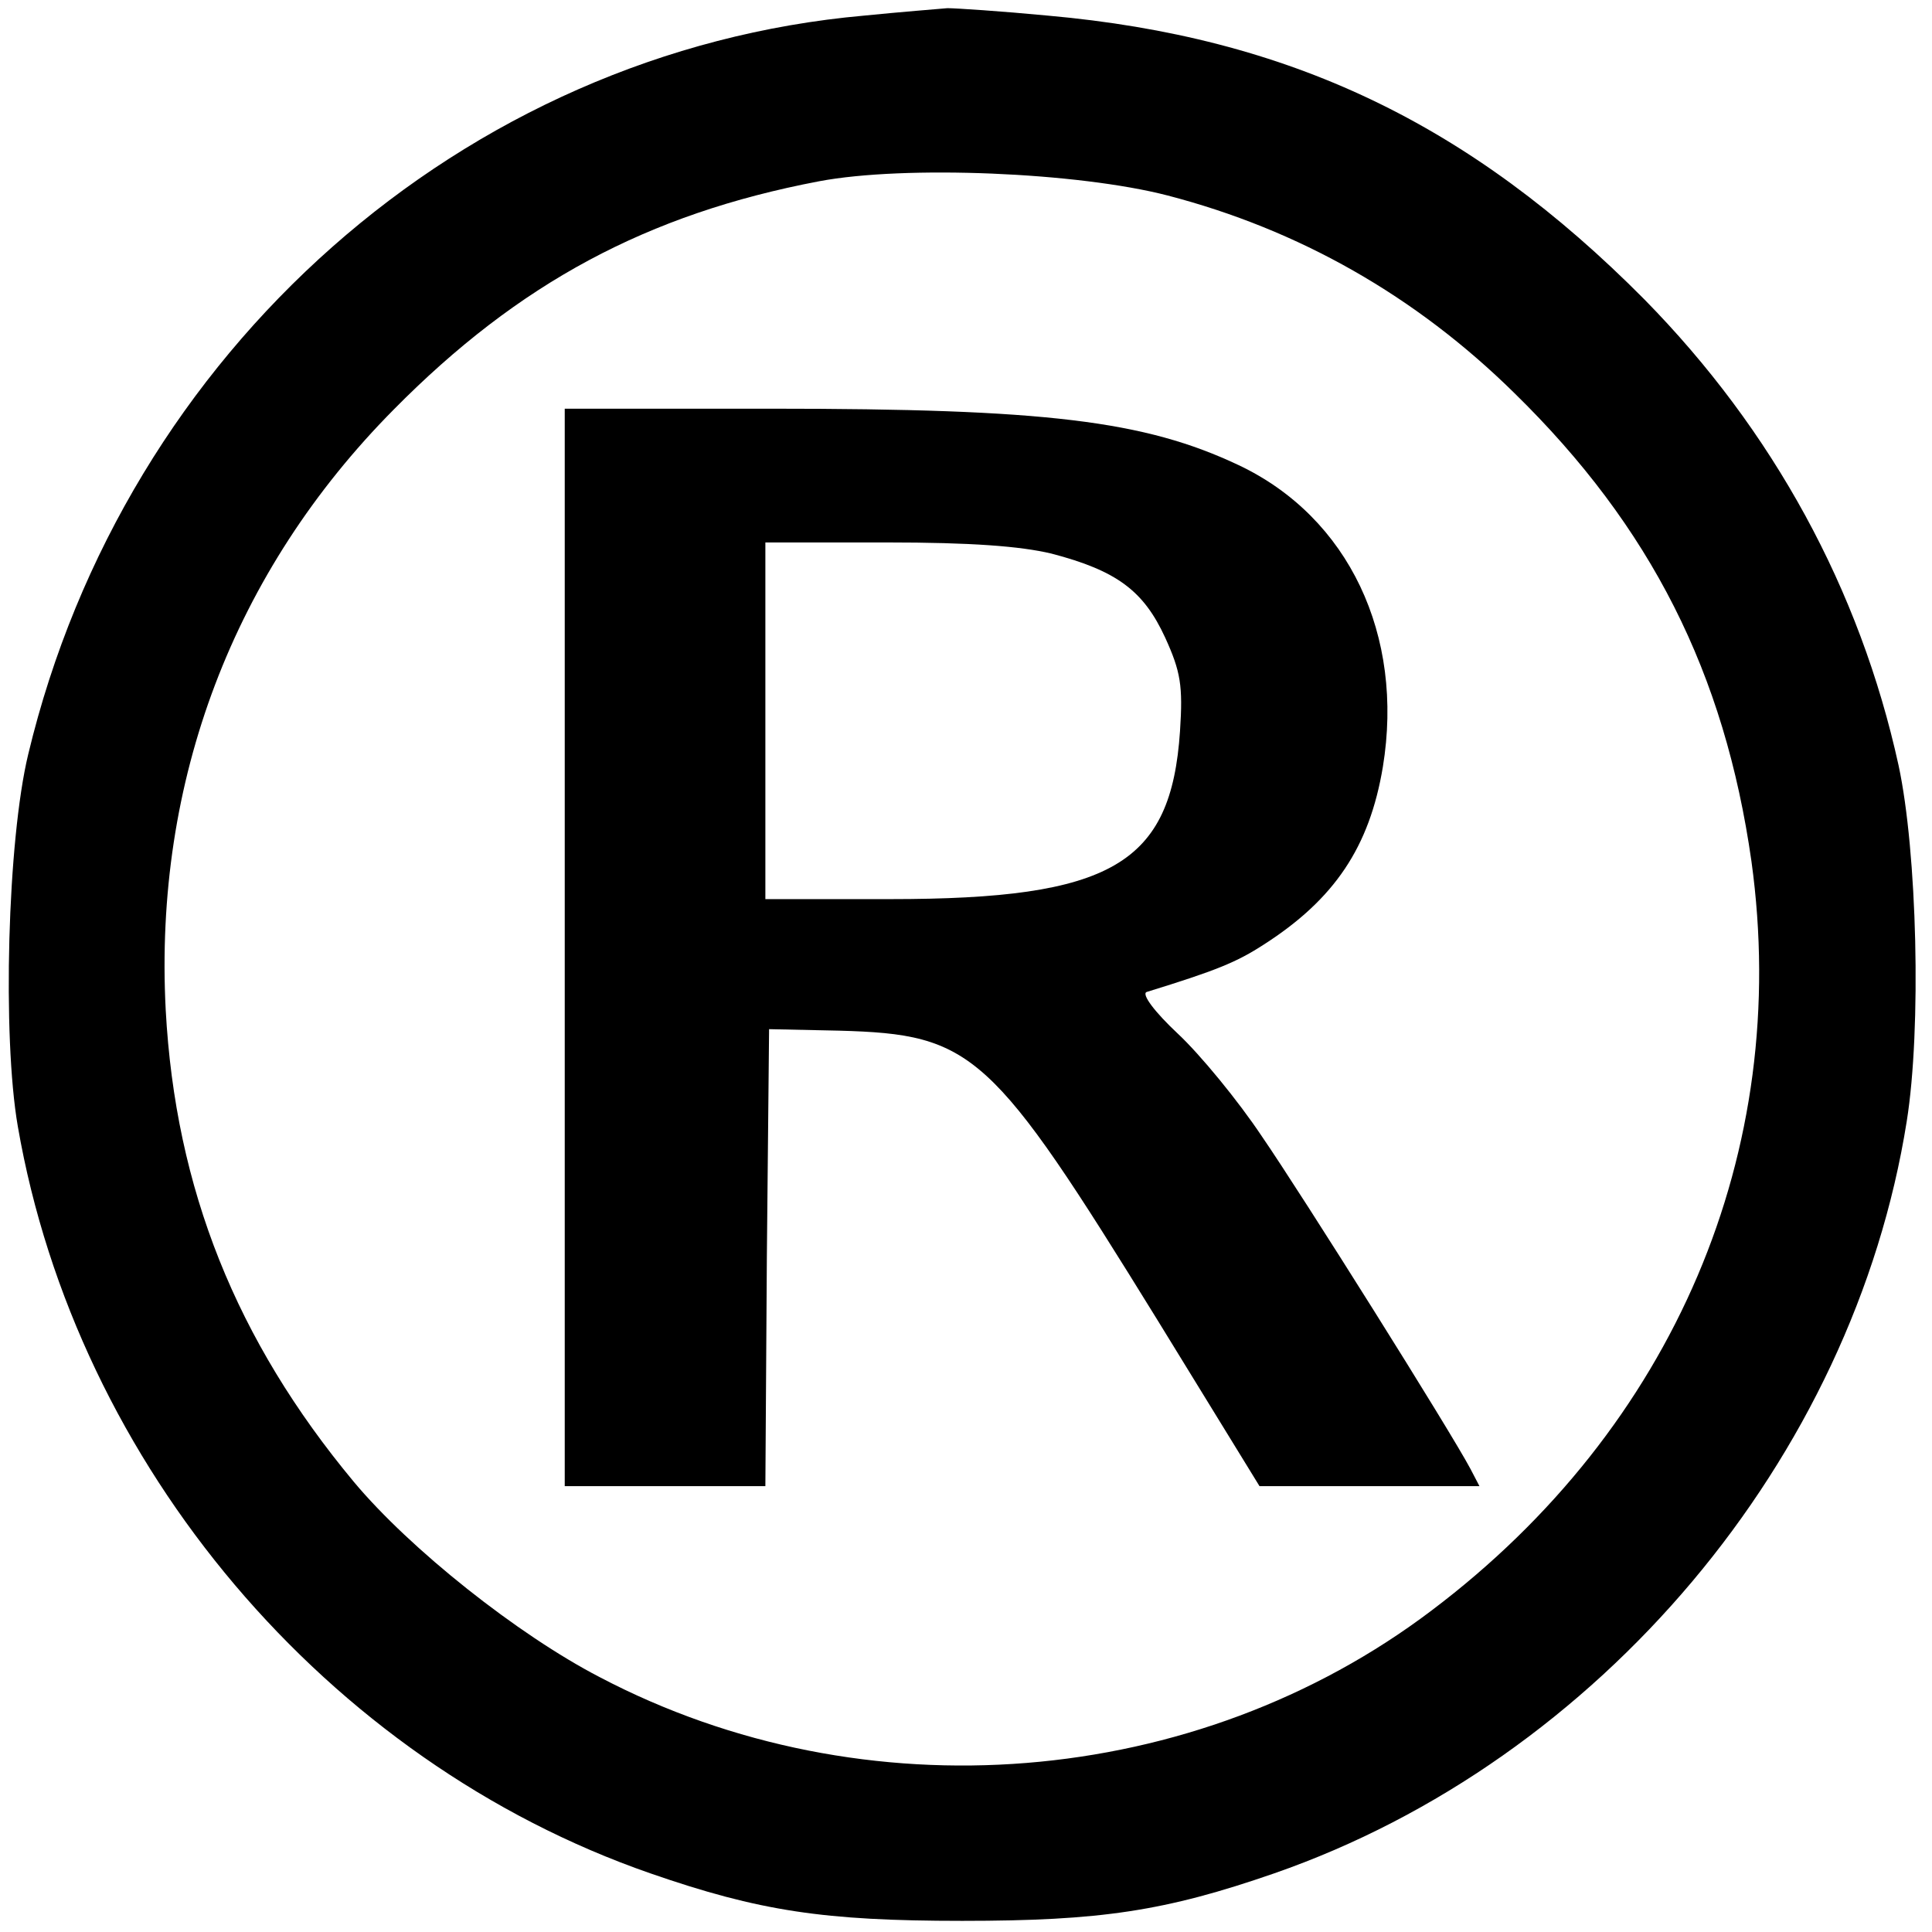 <?xml version="1.0" standalone="no"?>
<!DOCTYPE svg PUBLIC "-//W3C//DTD SVG 20010904//EN"
 "http://www.w3.org/TR/2001/REC-SVG-20010904/DTD/svg10.dtd">
<svg version="1.0" xmlns="http://www.w3.org/2000/svg"
 width="260pt" height="260pt" viewBox="0 0 260 260"
 preserveAspectRatio="xMidYMid meet">
<g transform="translate(0,260) scale(0.1,-0.1)"
fill="#000000" stroke="none">
<path d="M1163 2579 c-539 -48 -995 -451 -1125 -994 -28 -116 -35 -380 -14
-501 79 -456 416 -854 851 -1005 147 -51 234 -64 420 -64 186 0 273 13 420 64
437 152 779 558 851 1012 20 125 14 363 -11 479 -52 237 -169 451 -342 627
-235 237 -478 353 -803 382 -63 6 -124 10 -135 10 -11 -1 -62 -5 -112 -10z
m408 -242 c177 -46 334 -135 467 -266 184 -180 283 -377 319 -630 54 -390
-104 -762 -430 -1008 -318 -241 -764 -277 -1120 -90 -110 57 -255 172 -331
263 -158 190 -240 394 -253 635 -16 308 91 590 307 808 168 170 341 263 572
307 116 22 349 12 469 -19z"/>
<path d="M760 1325 l0 -725 135 0 135 0 2 308 3 307 94 -2 c181 -5 205 -27
429 -390 l137 -223 148 0 148 0 -12 23 c-27 51 -226 368 -281 448 -32 48 -83
110 -113 138 -31 29 -49 53 -42 56 94 29 121 40 158 64 95 61 142 131 160 239
29 177 -46 336 -194 406 -127 60 -260 76 -629 76 l-278 0 0 -725z m655 530
c88 -23 124 -50 153 -113 21 -46 24 -65 20 -126 -12 -179 -92 -226 -390 -226
l-168 0 0 240 0 240 163 0 c114 0 180 -5 222 -15z"/>
</g>
</svg>
